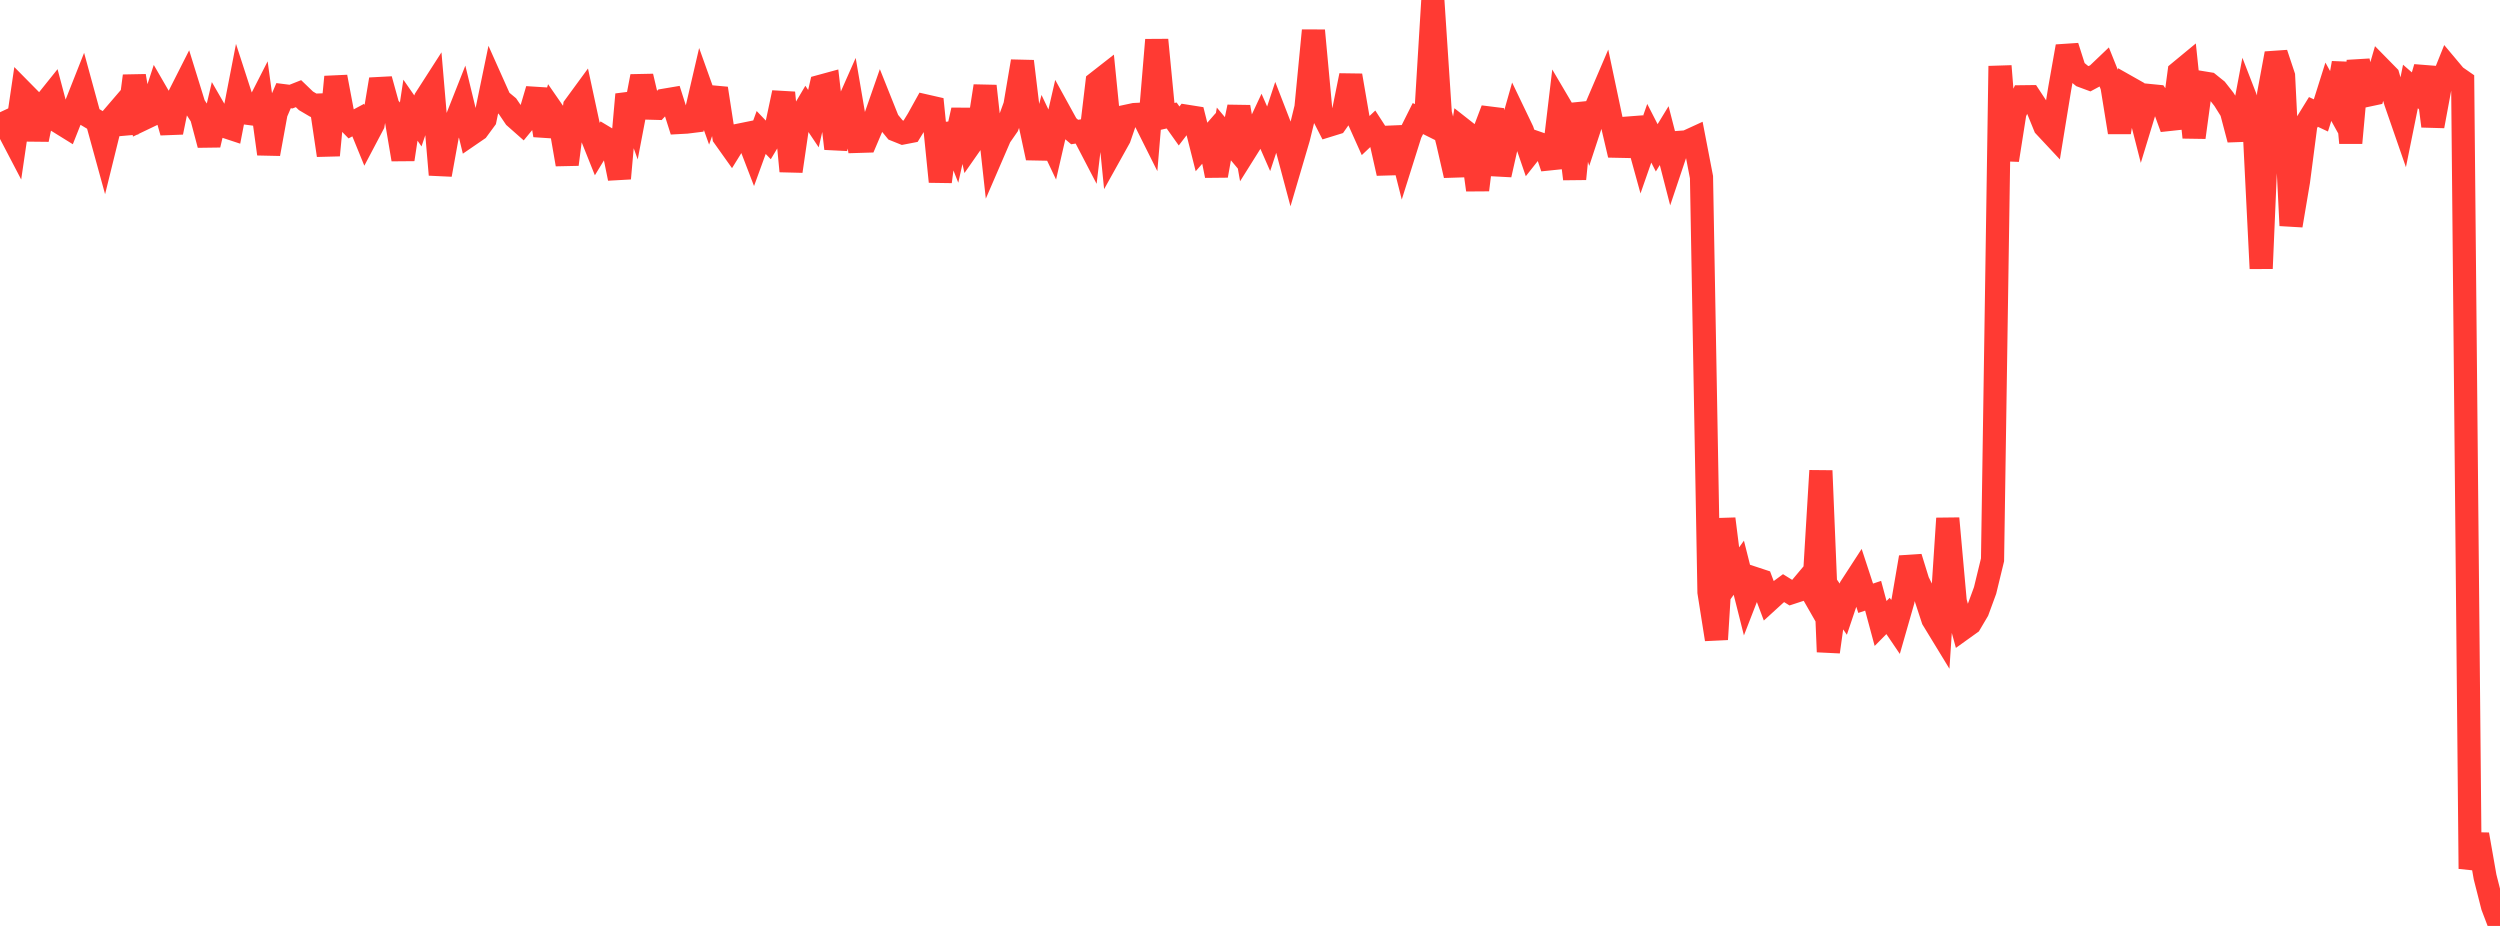 <?xml version="1.0" standalone="no"?>
<!DOCTYPE svg PUBLIC "-//W3C//DTD SVG 1.1//EN" "http://www.w3.org/Graphics/SVG/1.1/DTD/svg11.dtd">

<svg width="135" height="50" viewBox="0 0 135 50" preserveAspectRatio="none" 
  xmlns="http://www.w3.org/2000/svg"
  xmlns:xlink="http://www.w3.org/1999/xlink">


<polyline points="0.0, 6.06 0.403, 6.925 0.806, 7.696 1.209, 4.952 1.612, 5.36 2.015, 7.533 2.418, 5.595 2.821, 5.092 3.224, 6.614 3.627, 6.864 4.03, 5.848 4.433, 4.828 4.836, 6.303 5.239, 6.544 5.642, 8.01 6.045, 6.377 6.448, 5.908 6.851, 7.183 7.254, 4.102 7.657, 6.456 8.06, 6.263 8.463, 5.03 8.866, 5.727 9.269, 7.144 9.672, 5.172 10.075, 4.376 10.478, 5.676 10.881, 6.3 11.284, 7.823 11.687, 6.111 12.09, 6.81 12.493, 6.943 12.896, 4.866 13.299, 6.108 13.701, 6.161 14.104, 5.371 14.507, 8.311 14.91, 6.105 15.313, 5.166 15.716, 5.217 16.119, 5.057 16.522, 5.445 16.925, 5.682 17.328, 5.668 17.731, 8.385 18.134, 4.152 18.537, 6.289 18.94, 6.701 19.343, 6.485 19.746, 7.472 20.149, 6.708 20.552, 4.285 20.955, 5.742 21.358, 6.225 21.761, 8.609 22.164, 5.95 22.567, 6.53 22.97, 5.336 23.373, 4.709 23.776, 9.434 24.179, 7.208 24.582, 6.626 24.985, 5.607 25.388, 7.271 25.791, 6.995 26.194, 6.446 26.597, 4.497 27.0, 5.399 27.403, 5.733 27.806, 6.328 28.209, 6.684 28.612, 6.194 29.015, 4.828 29.418, 7.308 29.821, 5.969 30.224, 6.551 30.627, 8.876 31.03, 5.743 31.433, 5.192 31.836, 7.065 32.239, 8.073 32.642, 7.411 33.045, 7.653 33.448, 9.635 33.851, 5.1 34.254, 6.233 34.657, 4.123 35.06, 5.839 35.463, 5.85 35.866, 5.412 36.269, 5.344 36.672, 6.615 37.075, 6.593 37.478, 6.543 37.881, 4.806 38.284, 5.933 38.687, 4.778 39.09, 7.385 39.493, 7.951 39.896, 7.3 40.299, 7.218 40.701, 8.263 41.104, 7.154 41.507, 7.575 41.91, 6.901 42.313, 5.004 42.716, 9.244 43.119, 6.487 43.522, 5.805 43.925, 6.407 44.328, 4.655 44.731, 4.545 45.134, 8.024 45.537, 6.189 45.94, 5.277 46.343, 7.634 46.746, 7.622 47.149, 6.675 47.552, 5.518 47.955, 6.526 48.358, 7.017 48.761, 7.179 49.164, 7.101 49.567, 6.443 49.97, 5.717 50.373, 5.809 50.776, 9.809 51.179, 6.721 51.582, 7.744 51.985, 5.947 52.388, 7.813 52.791, 7.236 53.194, 4.648 53.597, 8.311 54.0, 7.378 54.403, 6.798 54.806, 5.692 55.209, 3.312 55.612, 6.648 56.015, 8.526 56.418, 6.955 56.821, 7.804 57.224, 6.052 57.627, 6.785 58.03, 7.129 58.433, 7.067 58.836, 7.841 59.239, 4.455 59.642, 4.14 60.045, 8.168 60.448, 7.444 60.851, 6.271 61.254, 6.185 61.657, 6.164 62.06, 6.97 62.463, 2.155 62.866, 6.327 63.269, 6.236 63.672, 6.803 64.075, 6.276 64.478, 6.34 64.881, 7.937 65.284, 7.475 65.687, 9.484 66.09, 7.234 66.493, 7.714 66.896, 5.776 67.299, 8.078 67.701, 7.437 68.104, 6.576 68.507, 7.495 68.91, 6.275 69.313, 7.315 69.716, 8.826 70.119, 7.457 70.522, 5.808 70.925, 1.648 71.328, 5.99 71.731, 6.776 72.134, 6.651 72.537, 6.076 72.94, 4.077 73.343, 6.418 73.746, 7.318 74.149, 6.938 74.552, 7.562 74.955, 9.357 75.358, 6.894 75.761, 8.487 76.164, 7.208 76.567, 6.402 76.97, 6.603 77.373, 0.0 77.776, 6.113 78.179, 7.715 78.582, 9.472 78.985, 6.991 79.388, 7.308 79.791, 10.256 80.194, 6.976 80.597, 5.911 81.0, 9.438 81.403, 7.641 81.806, 6.217 82.209, 7.057 82.612, 8.23 83.015, 7.719 83.418, 7.858 83.821, 9.055 84.224, 5.666 84.627, 6.35 85.03, 9.661 85.433, 5.609 85.836, 6.906 86.239, 5.681 86.642, 4.74 87.045, 6.649 87.448, 8.369 87.851, 6.92 88.254, 6.889 88.657, 8.35 89.06, 7.196 89.463, 7.983 89.866, 7.323 90.269, 8.89 90.672, 7.689 91.075, 7.66 91.478, 7.475 91.881, 9.567 92.284, 31.976 92.687, 34.525 93.09, 28.019 93.493, 31.22 93.896, 30.656 94.299, 32.257 94.701, 31.221 95.104, 31.354 95.507, 32.426 95.91, 32.058 96.313, 31.76 96.716, 32.01 97.119, 31.878 97.522, 31.398 97.925, 32.102 98.328, 25.418 98.731, 35.2 99.134, 32.311 99.537, 32.895 99.94, 31.698 100.343, 31.077 100.746, 32.306 101.149, 32.171 101.552, 33.668 101.955, 33.26 102.358, 33.855 102.761, 32.449 103.164, 30.095 103.567, 31.398 103.97, 32.212 104.373, 33.442 104.776, 34.103 105.179, 27.994 105.582, 32.476 105.985, 33.955 106.388, 33.666 106.791, 32.984 107.194, 31.887 107.597, 30.229 108.0, 3.568 108.403, 8.646 108.806, 6.09 109.209, 5.226 109.612, 5.221 110.015, 5.835 110.418, 6.822 110.821, 7.253 111.224, 4.786 111.627, 2.506 112.03, 3.772 112.433, 4.103 112.836, 4.252 113.239, 4.035 113.642, 3.651 114.045, 4.657 114.448, 7.148 114.851, 4.669 115.254, 4.897 115.657, 6.477 116.06, 5.156 116.463, 5.196 116.866, 5.806 117.269, 6.916 117.672, 3.902 118.075, 3.569 118.478, 7.419 118.881, 4.458 119.284, 4.524 119.687, 4.848 120.09, 5.362 120.493, 6.005 120.896, 7.536 121.299, 5.388 121.701, 6.424 122.104, 14.499 122.507, 5.065 122.91, 2.889 123.313, 4.102 123.716, 12.178 124.119, 9.79 124.522, 6.698 124.925, 6.044 125.328, 6.233 125.731, 4.955 126.134, 5.682 126.537, 3.403 126.94, 7.714 127.343, 3.288 127.746, 5.164 128.149, 5.078 128.552, 3.692 128.955, 4.102 129.358, 5.5 129.761, 6.662 130.164, 4.67 130.567, 5.02 130.97, 3.638 131.373, 6.81 131.776, 4.638 132.179, 3.633 132.582, 4.113 132.985, 4.393 133.388, 46.915 133.791, 45.062 134.194, 47.356 134.597, 48.942 135.0, 50.0" fill="none" stroke="#ff3a33" stroke-width="1.25"/>

</svg>